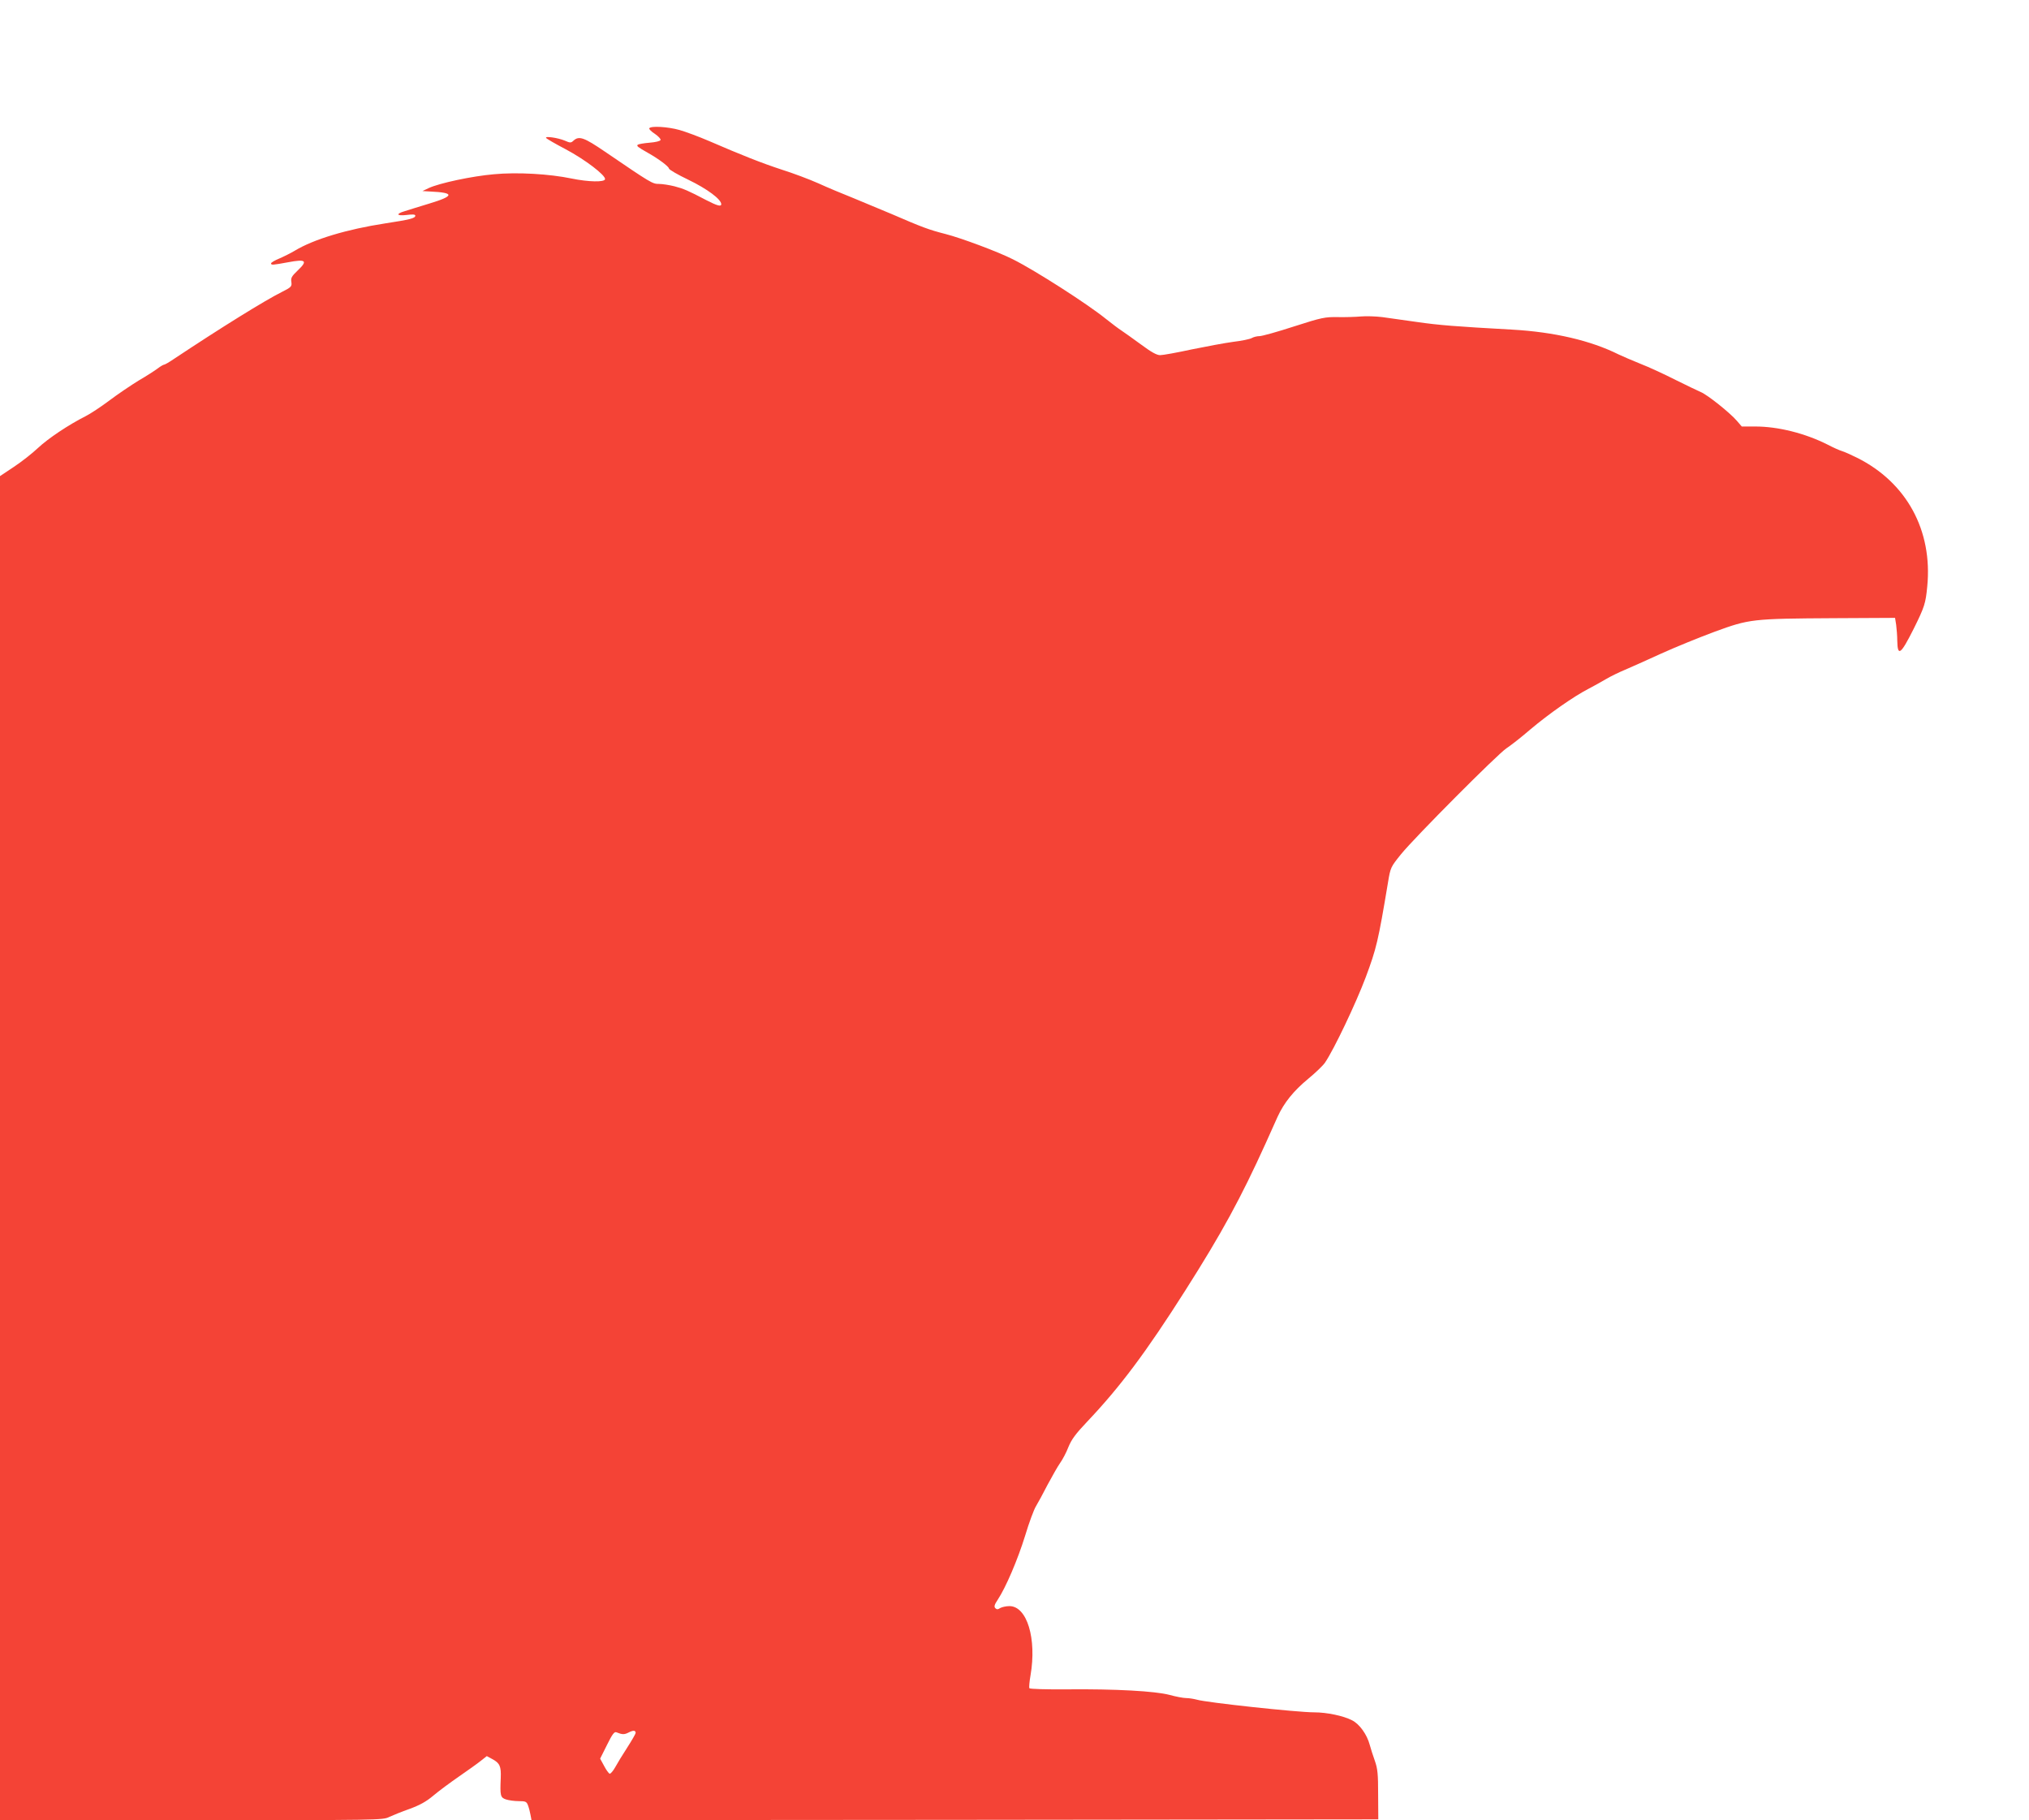 <?xml version="1.0" standalone="no"?>
<!DOCTYPE svg PUBLIC "-//W3C//DTD SVG 20010904//EN"
 "http://www.w3.org/TR/2001/REC-SVG-20010904/DTD/svg10.dtd">
<svg version="1.0" xmlns="http://www.w3.org/2000/svg"
 width="1280pt" height="1148pt" viewBox="0 0 1280 1148"
 preserveAspectRatio="xMidYMid meet">
<g transform="translate(0,1148) scale(0.1,-0.1)"
fill="#f44336" stroke="none">
<path d="M4096 10671 c-3 -5 13 -21 35 -35 22 -15 39 -33 36 -39 -2 -7 -31
-14 -69 -17 -37 -3 -70 -9 -75 -13 -8 -8 -1 -14 66 -52 66 -37 131 -86 131
-98 1 -7 56 -39 123 -71 118 -57 207 -123 207 -154 0 -17 -27 -9 -95 26 -114
60 -143 72 -200 87 -32 8 -77 15 -98 15 -41 0 -48 4 -340 203 -132 90 -164
102 -199 70 -16 -15 -21 -15 -55 0 -43 18 -126 30 -118 17 3 -5 58 -37 123
-71 124 -66 252 -164 249 -189 -3 -20 -104 -18 -211 4 -139 29 -343 41 -490
27 -139 -12 -344 -56 -411 -87 l-40 -19 50 -3 c154 -7 152 -28 -7 -76 -68 -21
-138 -42 -155 -48 -58 -17 -51 -31 11 -24 38 5 56 4 56 -4 0 -17 -34 -25 -190
-49 -241 -37 -451 -100 -570 -172 -25 -15 -69 -37 -97 -49 -29 -12 -53 -26
-53 -31 0 -12 10 -11 108 7 112 21 125 10 61 -51 -39 -37 -45 -48 -41 -73 4
-29 0 -33 -59 -63 -110 -55 -384 -225 -685 -425 -28 -19 -54 -34 -59 -34 -4 0
-22 -10 -39 -23 -17 -13 -71 -48 -121 -77 -49 -30 -132 -86 -185 -126 -52 -39
-120 -84 -150 -99 -107 -54 -236 -140 -301 -201 -36 -34 -105 -88 -152 -119
l-87 -58 0 -4239 0 -4238 1208 0 c1180 0 1208 0 1247 20 22 10 80 34 129 51
65 24 105 46 150 84 33 28 106 82 161 120 55 38 117 82 138 99 l38 30 35 -19
c47 -25 56 -46 53 -119 -5 -113 -2 -123 32 -135 18 -6 54 -11 81 -11 44 0 50
-3 59 -27 6 -16 13 -43 16 -61 l6 -32 2671 2 2671 3 -1 155 c0 131 -3 164 -21
215 -12 33 -26 78 -32 100 -17 65 -65 132 -112 155 -54 28 -158 50 -239 50
-105 0 -682 62 -740 80 -19 5 -49 10 -67 10 -18 0 -65 9 -105 20 -92 24 -339
38 -651 35 -125 -1 -230 2 -233 7 -3 5 0 41 7 81 40 232 -22 437 -133 437 -21
0 -47 -6 -58 -12 -15 -10 -22 -10 -31 -1 -9 9 -6 22 15 53 51 77 126 252 173
404 25 83 56 167 69 187 12 20 45 80 73 135 29 54 64 116 79 137 15 21 39 66
52 100 20 49 46 84 120 162 206 217 372 439 617 825 231 363 351 584 508 930
26 58 60 133 75 167 41 89 101 163 193 239 45 37 93 83 106 102 57 84 195 374
257 539 67 180 78 224 140 596 16 97 17 98 83 180 86 106 610 632 664 667 23
15 92 68 152 120 115 97 272 207 365 255 30 16 80 43 110 61 30 18 84 44 120
59 36 15 138 61 228 102 90 41 243 103 340 139 219 80 235 82 752 85 l385 2 7
-44 c3 -24 7 -70 7 -101 2 -102 22 -86 104 77 68 137 75 160 85 265 35 354
-130 657 -443 813 -38 19 -81 38 -95 42 -14 4 -55 22 -91 41 -141 71 -311 114
-456 114 l-85 0 -31 36 c-46 53 -186 164 -227 181 -19 8 -91 43 -160 77 -69
35 -168 81 -220 101 -52 21 -115 48 -140 60 -175 87 -405 141 -670 156 -360
20 -461 28 -600 48 -80 11 -179 25 -220 31 -41 5 -102 7 -135 4 -33 -3 -99 -5
-146 -4 -80 1 -99 -2 -276 -59 -104 -34 -202 -61 -217 -61 -15 0 -37 -5 -49
-12 -12 -7 -65 -18 -117 -24 -52 -7 -170 -29 -263 -48 -92 -20 -181 -36 -198
-36 -22 0 -56 19 -122 68 -51 37 -105 76 -122 87 -16 10 -61 44 -100 75 -115
93 -444 304 -584 374 -92 47 -328 135 -426 160 -106 27 -148 43 -340 126 -66
28 -174 73 -240 100 -66 26 -166 68 -223 94 -56 25 -160 64 -230 86 -128 42
-252 91 -460 181 -63 27 -146 58 -185 69 -74 21 -182 27 -191 11z m-86 -10121
c0 -5 -24 -47 -53 -92 -30 -46 -64 -102 -77 -126 -13 -23 -29 -41 -34 -39 -6
2 -22 24 -35 49 l-25 46 43 86 c34 69 47 86 60 80 37 -15 50 -15 77 -1 29 15
44 14 44 -3z"/>
</g>
</svg>
